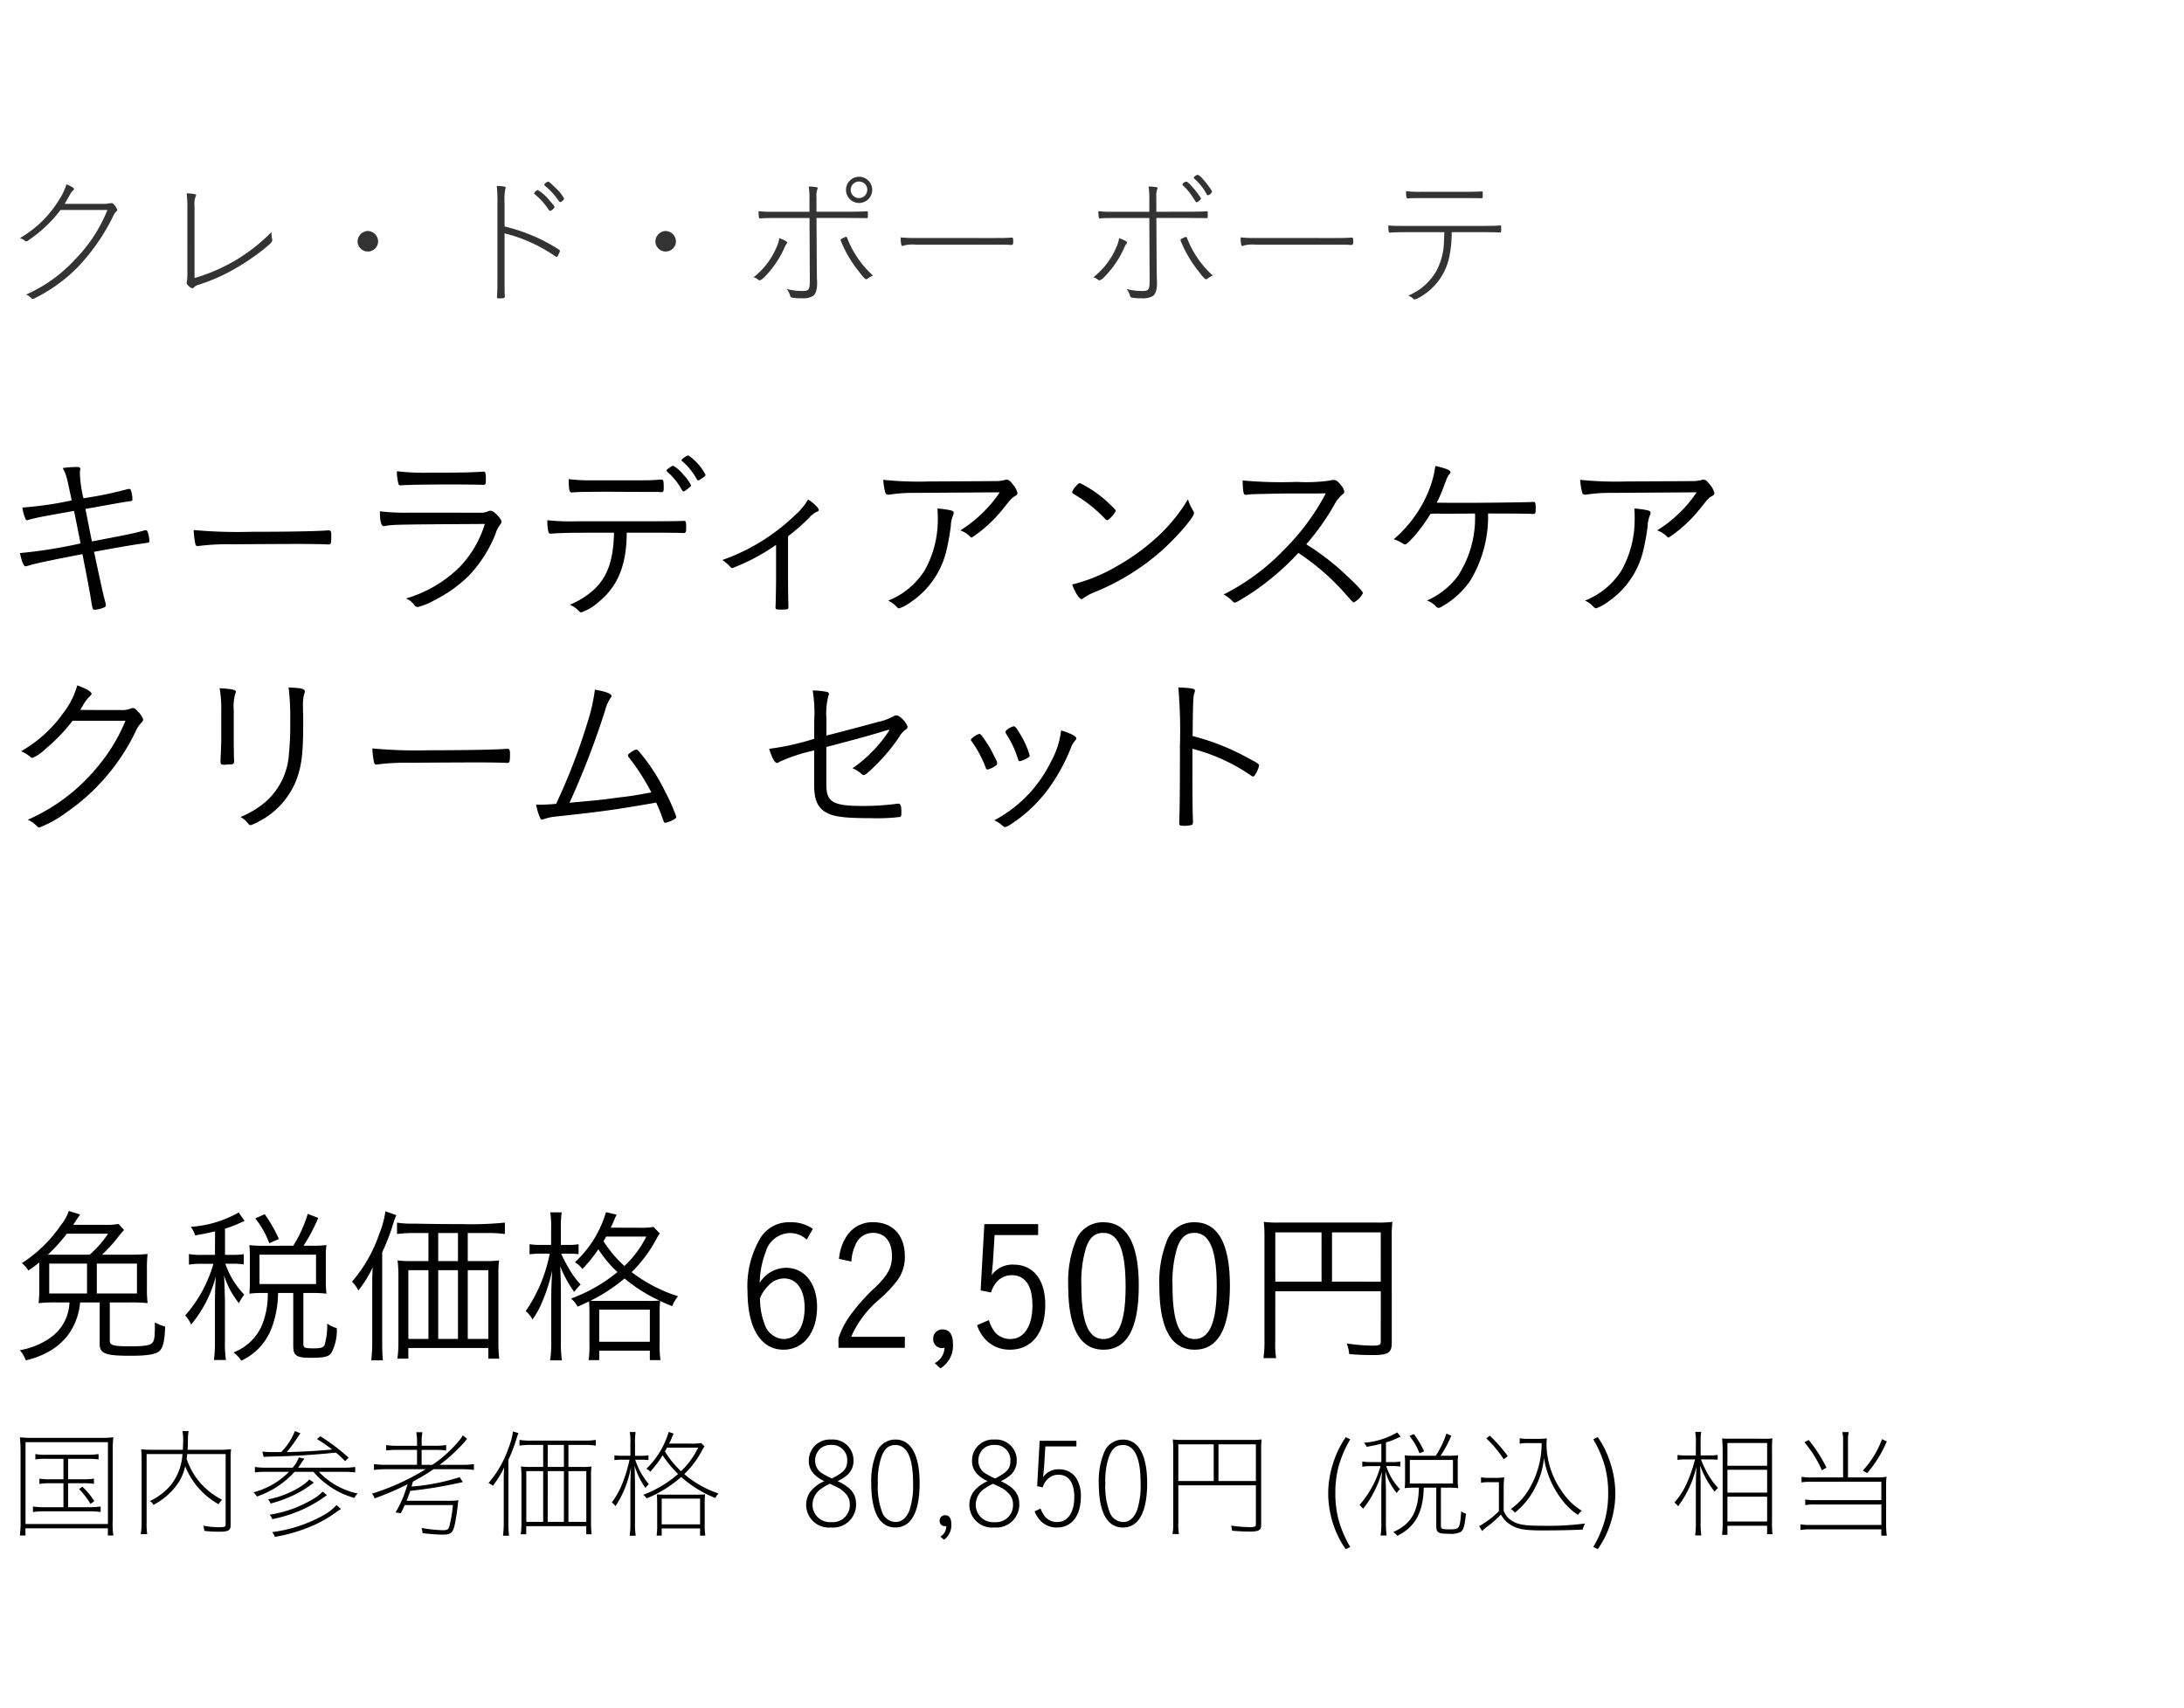 <svg xmlns="http://www.w3.org/2000/svg" width="220" height="172" viewBox="0 0 220 172">
  <g id="te_detail_02" transform="translate(-280 -466)">
    <rect id="長方形_7820" data-name="長方形 7820" width="220" height="172" transform="translate(280 466)" fill="#fff"/>
    <path id="パス_6344" data-name="パス 6344" d="M10.6,6.01c1.782-.324,2.736-.486,2.9-.5.4-.054.414-.072.414-.27a3.146,3.146,0,0,0-.126-.774c-.054-.162-.108-.216-.18-.216a.675.675,0,0,0-.18.018,37.733,37.733,0,0,1-4.446.918,11.82,11.82,0,0,1-.36-2.5,1.362,1.362,0,0,1,.018-.27,1.212,1.212,0,0,0,.018-.18c0-.144-.09-.2-.324-.2a10.462,10.462,0,0,0-1.44.108c.36.684.378.756.9,3.258a34.676,34.676,0,0,1-4.968.72A4.613,4.613,0,0,0,3.1,7.162c.072.2.108.234.2.234a.309.309,0,0,0,.144-.036c.972-.252,1.152-.288,4.59-.9.594,2.952.594,2.952.648,3.276a47.263,47.263,0,0,1-6.1.972c.2.9.378,1.332.558,1.332a2.613,2.613,0,0,0,.5-.126c.774-.216,1.89-.45,5.238-1.1.54,2.736.774,4,.846,4.5.18,1.1.18,1.1.414,1.1a2.852,2.852,0,0,0,.936-.234.248.248,0,0,0,.162-.234,2.583,2.583,0,0,0-.09-.432c-.2-.738-.432-1.818-1.1-4.932,3.06-.558,3.582-.648,5.058-.864a.969.969,0,0,0,.144-.018.475.475,0,0,1,.126-.018c.18-.018.252-.072.252-.2a3.729,3.729,0,0,0-.162-.864c-.054-.162-.108-.216-.234-.216-.036,0-.144.036-.414.108-.684.2-2.142.486-4.986,1.026C9.45,7.63,9.234,6.55,9.18,6.262Zm9.486,2.376a7.323,7.323,0,0,0,.18,1.458.212.212,0,0,0,.216.162.447.447,0,0,0,.144-.018,23.81,23.81,0,0,1,3.456-.162c1.53-.018,6.03-.036,6.3-.036,1.242,0,2.862.018,3.222.054h.09c.216,0,.252-.126.252-.972,0-.324-.072-.45-.234-.45h-.108c-1.008.09-4.176.144-7.794.144A47.94,47.94,0,0,1,20.088,8.386ZM40.554,2.464A4.756,4.756,0,0,0,40.7,3.688c.036.144.09.2.2.2h.09c.558-.054,2.394-.09,5.148-.09.738,0,2.718.018,2.952.036H49.3c.18,0,.216-.09.216-.576,0-.594-.054-.756-.216-.756h-.036c-1.206.09-2.412.108-5.364.108A23.705,23.705,0,0,1,40.554,2.464ZM41.706,6.64A21.056,21.056,0,0,1,38.844,6.5c0,1.044.126,1.494.4,1.494a.351.351,0,0,0,.126-.018c.846-.144,1.1-.144,10.044-.2a10.839,10.839,0,0,1-2.592,4.392,12.861,12.861,0,0,1-5.346,3.114,1.992,1.992,0,0,1,.81.63.5.5,0,0,0,.36.234,6.371,6.371,0,0,0,1.674-.684,13.541,13.541,0,0,0,3.438-2.43,13.091,13.091,0,0,0,2.754-4.32,2.634,2.634,0,0,1,.432-.846c.108-.144.144-.18.144-.288,0-.144-.054-.252-.27-.522-.36-.414-.63-.612-.828-.612a.671.671,0,0,0-.288.072,1.74,1.74,0,0,1-.81.126ZM62.424,8.656c-.054,2.79-.666,4.482-2.052,5.76a8.316,8.316,0,0,1-2.394,1.494,2.627,2.627,0,0,1,.936.666.313.313,0,0,0,.2.108,5.132,5.132,0,0,0,1.782-1.062c1.89-1.548,2.772-3.672,2.808-6.8V8.656h3.2c.972,0,1.872.018,2.178.018a2.442,2.442,0,0,0,.324.018c.252,0,.288-.072.288-.594s-.036-.63-.2-.63h-.09c-.252.018-1.476.036-2.556.036h-8.01A22.358,22.358,0,0,1,55.71,7.4a4.918,4.918,0,0,0,.108,1.188.207.207,0,0,0,.234.162h.108c.5-.054,1.926-.09,2.718-.09Zm5.292-6.264c0,.054.036.09.108.162a6.353,6.353,0,0,1,1.44,1.8c.072.108.108.144.162.144.072,0,.18-.072.45-.288.252-.18.306-.252.306-.342a4.338,4.338,0,0,0-.792-1.08,3.333,3.333,0,0,0-.99-.864c-.09-.018-.18.036-.432.216a.59.59,0,0,1-.144.108C67.752,2.3,67.716,2.338,67.716,2.392Zm-.954,2.16c.306.018.36.018.4.018.252,0,.27-.054.27-.522,0-.594-.036-.738-.234-.738-.036,0-.144,0-.36.018-.342.036-1.1.054-1.872.054h-4.95a15.516,15.516,0,0,1-2.16-.126c.018,1.134.072,1.35.324,1.35,0,0,.036,0,.2-.018.522-.036,1.368-.054,3.384-.054.54,0,3.978.018,4.194.018Zm2.466-3.186c0,.036.018.054.072.09a6.615,6.615,0,0,1,1.458,1.8c.054.108.072.126.144.126.054,0,.108-.018.324-.162.36-.252.414-.288.414-.4A5.4,5.4,0,0,0,69.93.88C69.768.862,69.228,1.24,69.228,1.366ZM78.75,13.228c0,.81-.036,2.592-.054,2.844V16.2c0,.162.072.2.468.2.738,0,.828-.018.828-.252v-.162c-.018-.576-.036-1.656-.036-2.754V9.016A22.032,22.032,0,0,0,82.08,7.162a2.3,2.3,0,0,1,.81-.63.2.2,0,0,0,.162-.18c0-.18-.594-.756-1.08-1.044a6.163,6.163,0,0,1-1.332,1.6,20.108,20.108,0,0,1-7.308,4.5,3.838,3.838,0,0,1,.7.576c.2.216.216.234.324.234A20.277,20.277,0,0,0,78.75,9.88Zm22.536-8.64a13.264,13.264,0,0,1-3.978,3.834,2.683,2.683,0,0,1,.99.63.2.2,0,0,0,.18.09,13.9,13.9,0,0,0,3.186-2.952c.81-1.008.81-1.008,1.188-1.242.162-.09.216-.162.216-.288a2.143,2.143,0,0,0-.45-.846c-.27-.36-.45-.5-.648-.5a.766.766,0,0,0-.2.036,3.311,3.311,0,0,1-.918.108c-2.322.018-6.066.036-6.624.036a34.963,34.963,0,0,1-4.68-.162,6.389,6.389,0,0,0,.18,1.188c.054.234.144.306.306.306a.969.969,0,0,0,.2-.018,16.309,16.309,0,0,1,2.484-.162ZM95,6.226A10.564,10.564,0,0,1,95.04,7.45a10.423,10.423,0,0,1-1.332,5.022A7.7,7.7,0,0,1,90.036,15.5a2.522,2.522,0,0,1,.72.486c.27.27.288.288.4.288a4.2,4.2,0,0,0,1.116-.594,8.682,8.682,0,0,0,3.582-5,23.442,23.442,0,0,0,.5-2.7,2.877,2.877,0,0,1,.18-.954c.108-.288.108-.288.108-.378,0-.144-.09-.2-.432-.27A8.2,8.2,0,0,0,95,6.226Zm17.964.18a11.819,11.819,0,0,0-3.582-2.736c-.126,0-.216.054-.36.234a1.806,1.806,0,0,0-.45.666c0,.09.018.108.414.342a14.158,14.158,0,0,1,2.916,2.358.279.279,0,0,0,.2.126C112.3,7.4,112.968,6.622,112.968,6.406ZM120.24,5.29a16.854,16.854,0,0,1-3.06,3.762A21.5,21.5,0,0,1,113.13,12a16.714,16.714,0,0,1-4.554,1.872c.288.792.72,1.476.936,1.476a.422.422,0,0,0,.234-.126,5.152,5.152,0,0,1,1.044-.558,23.6,23.6,0,0,0,6.8-4.194c1.53-1.368,3.258-3.366,3.258-3.78a.428.428,0,0,0-.09-.252A5.172,5.172,0,0,1,120.24,5.29Zm11.124,5.4c.5.342.81.558.99.7a23.411,23.411,0,0,1,3.384,3.024c1.116,1.26,1.116,1.26,1.224,1.26a2.324,2.324,0,0,0,.9-.918c0-.162-.45-.666-1.314-1.476a25.576,25.576,0,0,0-4.392-3.456,24.236,24.236,0,0,0,2.826-3.978A3.411,3.411,0,0,1,135.81,4.8c.126-.09.18-.162.18-.27a1.354,1.354,0,0,0-.342-.666c-.324-.4-.486-.522-.738-.522a1.21,1.21,0,0,0-.324.054,16.829,16.829,0,0,1-3.384.144,42.863,42.863,0,0,1-5.454-.144c.018,1.08.09,1.44.27,1.44h.054a1.033,1.033,0,0,0,.216-.018c.162-.018.2-.018.4-.036.468-.018,2.754-.072,3.438-.072,3.1,0,3.1,0,4-.018a23.379,23.379,0,0,1-4.266,5.742,22.278,22.278,0,0,1-6.03,4.446,3.272,3.272,0,0,1,.756.54c.252.252.27.27.36.27.126,0,.252-.072.864-.432A26,26,0,0,0,131.364,10.69Zm21.492-3.96c.468,0,1.584.018,1.764.018a3.214,3.214,0,0,0,.378.018c.252,0,.27-.054.27-.576,0-.5-.036-.63-.2-.63h-.126c-.5.036-4.734.09-7.038.09H146.79L145.3,5.632a13.1,13.1,0,0,0,.684-1.566c.414-1.1.414-1.1.594-1.3.072-.09.108-.144.108-.2,0-.2-.468-.4-1.53-.63a9.859,9.859,0,0,1-.5,2.07,12.589,12.589,0,0,1-3.69,5.31,3.331,3.331,0,0,1,.918.432.384.384,0,0,0,.216.09c.144,0,.378-.216.918-.81a17.124,17.124,0,0,0,1.656-2.268,10.163,10.163,0,0,1,1.152-.018c1.944,0,1.944,0,3.33-.018a10.784,10.784,0,0,1-1.692,6.246,7.792,7.792,0,0,1-3.15,2.52,2.408,2.408,0,0,1,.792.468c.234.252.27.27.378.27.09,0,.18-.036.45-.2a8.527,8.527,0,0,0,2.754-2.556,12.45,12.45,0,0,0,1.782-6.75Zm18.63-2.142a13.264,13.264,0,0,1-3.978,3.834,2.683,2.683,0,0,1,.99.63.2.2,0,0,0,.18.09,13.9,13.9,0,0,0,3.186-2.952c.81-1.008.81-1.008,1.188-1.242.162-.09.216-.162.216-.288a2.143,2.143,0,0,0-.45-.846c-.27-.36-.45-.5-.648-.5a.765.765,0,0,0-.2.036,3.311,3.311,0,0,1-.918.108c-2.322.018-6.066.036-6.624.036a34.963,34.963,0,0,1-4.68-.162,6.39,6.39,0,0,0,.18,1.188c.054.234.144.306.306.306a.969.969,0,0,0,.2-.018,16.309,16.309,0,0,1,2.484-.162ZM165.2,6.226a10.564,10.564,0,0,1,.036,1.224,10.423,10.423,0,0,1-1.332,5.022,7.7,7.7,0,0,1-3.672,3.024,2.522,2.522,0,0,1,.72.486c.27.27.288.288.4.288a4.2,4.2,0,0,0,1.116-.594,8.682,8.682,0,0,0,3.582-5,23.439,23.439,0,0,0,.5-2.7,2.877,2.877,0,0,1,.18-.954c.108-.288.108-.288.108-.378,0-.144-.09-.2-.432-.27A8.2,8.2,0,0,0,165.2,6.226ZM13.212,27.6a17.516,17.516,0,0,1-2.79,4.608,18.819,18.819,0,0,1-7.056,5.364,2.836,2.836,0,0,1,.954.666.317.317,0,0,0,.234.108,11.76,11.76,0,0,0,2.682-1.494,20.948,20.948,0,0,0,7.092-8.37,2.729,2.729,0,0,1,.468-.666c.162-.162.2-.234.2-.36a2.048,2.048,0,0,0-.54-.792c-.252-.288-.342-.342-.468-.342a.635.635,0,0,0-.252.054,2.509,2.509,0,0,1-1.062.144c-2.214,0-3.492,0-4.014-.018.054-.072.09-.144.2-.324a4.1,4.1,0,0,1,.774-1.062c.126-.108.162-.162.162-.234,0-.216-.576-.54-1.44-.846A7.99,7.99,0,0,1,7,26.75a13.452,13.452,0,0,1-4.3,3.924,3.394,3.394,0,0,1,.918.558.348.348,0,0,0,.234.108,4.645,4.645,0,0,0,1.3-.9A17.618,17.618,0,0,0,7.884,27.6Zm16.434-3.348a24.623,24.623,0,0,1,.162,3.366,28.82,28.82,0,0,1-.126,3.276A7,7,0,0,1,27.288,35.8,9.7,9.7,0,0,1,24.8,37.3a2.275,2.275,0,0,1,.684.54c.216.27.216.27.342.27a3.391,3.391,0,0,0,.81-.36,7.975,7.975,0,0,0,3.78-4.158c.54-1.422.7-2.718.7-5.634v-.882c-.018-.36-.018-.63-.018-.81a4.452,4.452,0,0,1,.126-1.4.357.357,0,0,0,.054-.2C31.284,24.374,30.978,24.3,29.646,24.248Zm-6.786,5.22c0,.342-.018,1.008-.054,1.638-.018.342-.018.468-.018.558,0,.27.036.342.27.36h.18c.216-.018.432-.036.648-.036.2-.018.27-.108.27-.342a3.1,3.1,0,0,0-.018-.36c0-.18-.018-1.242-.018-1.782V26.57a4.9,4.9,0,0,1,.144-1.674.487.487,0,0,0,.072-.216c0-.2-.414-.288-1.638-.36a12.143,12.143,0,0,1,.162,2.358Zm15.228.918a7.322,7.322,0,0,0,.18,1.458.212.212,0,0,0,.216.162.447.447,0,0,0,.144-.018,23.81,23.81,0,0,1,3.456-.162c1.53-.018,6.03-.036,6.3-.036,1.242,0,2.862.018,3.222.054h.09c.216,0,.252-.126.252-.972,0-.324-.072-.45-.234-.45h-.108c-1.008.09-4.176.144-7.794.144A47.94,47.94,0,0,1,38.088,30.386Zm28.1,4.428c-2,.36-2,.36-3.222.5-1.962.27-2.07.27-5.022.54a83.625,83.625,0,0,0,3.582-9.288,3.953,3.953,0,0,1,.522-1.224c.108-.144.126-.18.126-.252,0-.216-.612-.45-1.674-.63a18.572,18.572,0,0,1-.738,3.276,61.35,61.35,0,0,1-3.168,8.226c-.486.054-1.278.09-1.6.09-.036,0-.036,0-.414-.018A5.7,5.7,0,0,0,54.9,37.19c.108.288.162.36.288.36a.654.654,0,0,0,.2-.054,4.939,4.939,0,0,1,1.224-.252c4.644-.5,5.94-.684,10.062-1.4.306.684.4.9.558,1.35.234.666.252.684.36.684a2.98,2.98,0,0,0,.99-.414.236.236,0,0,0,.108-.216,18.124,18.124,0,0,0-1.062-2.412,19.224,19.224,0,0,0-2.412-3.816c-.4-.468-.45-.522-.558-.522a1.412,1.412,0,0,0-.54.288c-.216.144-.288.216-.288.306a.4.4,0,0,0,.108.216A22.27,22.27,0,0,1,66.186,34.814Zm16.4-5.4a26.3,26.3,0,0,1-4.536,1.008c.288.918.558,1.422.792,1.422.054,0,.108-.018.27-.126a17.8,17.8,0,0,1,3.474-1.134v3.474c0,1.4.288,2.16,1.026,2.664.756.522,1.872.684,4.7.684a18.958,18.958,0,0,0,2.952-.126c.072-.054.108-.144.108-.4,0-.738-.072-.936-.342-.936a.447.447,0,0,0-.144.018,26.777,26.777,0,0,1-3.348.216c-3.06,0-3.726-.378-3.726-2.16v-3.78c.36-.09.36-.09,1.3-.342,2.178-.576,3.006-.81,4.212-1.17l.774-.234.054.072a13.533,13.533,0,0,1-3.708,3.816,2.88,2.88,0,0,1,.918.576.317.317,0,0,0,.234.108c.144,0,.558-.36,1.242-1.044a18.312,18.312,0,0,0,2.358-2.862,2.044,2.044,0,0,1,.594-.666.339.339,0,0,0,.2-.306,1.936,1.936,0,0,0-.45-.7c-.27-.288-.486-.432-.7-.432a.436.436,0,0,0-.234.072,5.749,5.749,0,0,1-1.692.612c-1.008.288-3.546.954-5.094,1.35V27.416a7.072,7.072,0,0,1,.2-2.322.546.546,0,0,0,.054-.2c0-.09-.072-.162-.2-.2a7.122,7.122,0,0,0-1.44-.144,13.846,13.846,0,0,1,.162,2.934Zm19.368-.864a.243.243,0,0,0-.09.18.587.587,0,0,0,.054.18,9.616,9.616,0,0,1,1.116,2.286c.144.45.162.468.252.468a1.572,1.572,0,0,0,.45-.144c.45-.216.558-.288.558-.432a8.767,8.767,0,0,0-.99-2.2c-.342-.576-.468-.738-.612-.738A1.857,1.857,0,0,0,101.952,28.55Zm5.508.018a8.575,8.575,0,0,1-1.044,3.186,13.263,13.263,0,0,1-5.688,5.868,3.507,3.507,0,0,1,.72.45c.252.216.288.234.378.234a1.753,1.753,0,0,0,.576-.288,14.573,14.573,0,0,0,3.6-3.33A18.348,18.348,0,0,0,108.4,30.44a2.68,2.68,0,0,1,.414-.774c.144-.162.18-.216.18-.288C108.99,29.162,108.486,28.892,107.46,28.568ZM101,31.736c-.018-.054-.288-.612-.432-.882a9.263,9.263,0,0,0-.684-1.17c-.4-.594-.54-.756-.648-.756-.216,0-.864.45-.864.594,0,.036.018.072.09.162a11.422,11.422,0,0,1,1.4,2.628c.036.126.108.2.2.2a2.2,2.2,0,0,0,.684-.306c.234-.144.27-.2.27-.324A.507.507,0,0,0,101,31.736Zm19.692-1.314a18.592,18.592,0,0,1,5.508,2.43c.522.36.522.36.594.36s.162-.072.252-.234a3.057,3.057,0,0,0,.36-.864c0-.144-.108-.234-1.134-.774a23.426,23.426,0,0,0-5.562-2.2c.036-3.528.054-3.924.162-4.284.072-.216.072-.216.072-.288,0-.2-.342-.27-1.674-.324a50.144,50.144,0,0,1,.162,5.85c0,4.41-.018,6.444-.072,7.722v.09c0,.234.072.27.468.27a2.68,2.68,0,0,0,.81-.09c.072-.036.108-.126.108-.324v-.09c-.036-.63-.054-1.926-.054-4.968Z" transform="translate(279.426 511)"/>
    <path id="パス_6340" data-name="パス 6340" d="M9.469,5.378a15.008,15.008,0,0,0,1.649-1.819,8.1,8.1,0,0,1,.561-.663l-.544-.612a7.038,7.038,0,0,1-1.513.085H6.562c.119-.187.17-.238.255-.374.1-.17.119-.187.187-.289l.255-.374L6.12.975a4.267,4.267,0,0,1-.765,1.377A13.672,13.672,0,0,1,1.394,6.228a3.33,3.33,0,0,1,.663.748c.527-.374.714-.51,1.088-.816V8.744a11.9,11.9,0,0,1-.068,1.513,16.774,16.774,0,0,1,1.836-.068H6.188a4.511,4.511,0,0,1-2.074,3.655A7.549,7.549,0,0,1,1.19,15a3.356,3.356,0,0,1,.595,1.02,8.44,8.44,0,0,0,2.295-.867,6.3,6.3,0,0,0,1.989-1.717,6.5,6.5,0,0,0,1.19-3.247H9.231v4.182c0,.969.561,1.19,3.077,1.19,1.8,0,2.635-.153,2.992-.527.323-.34.476-1,.527-2.414a4.051,4.051,0,0,1-1.037-.425c0,1.5-.034,1.8-.255,2.057-.221.272-.8.357-2.261.357-1.649,0-2.023-.1-2.023-.561V10.189H12.24a17.024,17.024,0,0,1,1.819.068,11.9,11.9,0,0,1-.068-1.513V6.823a12.074,12.074,0,0,1,.068-1.513,17.486,17.486,0,0,1-1.87.068Zm-5.457,0a16.406,16.406,0,0,0,1.9-2.108h4.165A10.941,10.941,0,0,1,8.228,5.378Zm4.93.9h4.046V9.288H8.942ZM7.956,9.288H4.148V6.279H7.956ZM20.842,5.4H19.6a7.137,7.137,0,0,1-1.377-.085V6.381A7.245,7.245,0,0,1,19.6,6.3h1.088a13.542,13.542,0,0,1-2.839,5.2,3.414,3.414,0,0,1,.595.918,12.545,12.545,0,0,0,2.482-4.828c-.051.748-.085,1.972-.085,2.584v3.91a13.678,13.678,0,0,1-.1,1.9h1.207a12.4,12.4,0,0,1-.1-1.9V9.9c-.051-1.734-.051-1.734-.085-2.431a8.413,8.413,0,0,0,1.5,2.8,4.543,4.543,0,0,1,.527-.867,8.4,8.4,0,0,1-1.9-3.111h.748a6.717,6.717,0,0,1,1.105.068V5.327a6.587,6.587,0,0,1-1.105.068h-.782V2.76a11.569,11.569,0,0,0,1.581-.612c.272-.119.289-.119.391-.17l-.595-.85a11.242,11.242,0,0,1-4.828,1.445,2.79,2.79,0,0,1,.442.867c.952-.17,1.258-.238,2.006-.408Zm4.743-.918a9.958,9.958,0,0,1-1.275-.068c.034.425.051.765.051,1.139V8.115c0,.425-.017.782-.051,1.19a9.353,9.353,0,0,1,1.258-.068h.595a8.167,8.167,0,0,1-.629,3.349,5.085,5.085,0,0,1-2.822,2.635,3.267,3.267,0,0,1,.782.833,5.906,5.906,0,0,0,3.043-3.247,10.281,10.281,0,0,0,.663-3.57h1.53v5.338c0,.969.323,1.19,1.734,1.19,1.394,0,1.853-.1,2.125-.527a4.848,4.848,0,0,0,.527-2.465,2.767,2.767,0,0,1-.969-.459,6.994,6.994,0,0,1-.255,2.142c-.119.272-.374.357-1.071.357-.952,0-1.071-.051-1.071-.459V9.237h.986a10.55,10.55,0,0,1,1.343.068,8.545,8.545,0,0,1-.068-1.173V5.48a6.029,6.029,0,0,1,.068-1.071,10.55,10.55,0,0,1-1.343.068h-.969a17.819,17.819,0,0,0,1.479-2.8l-1.054-.408A13.236,13.236,0,0,1,28.73,4.477Zm-.255.9h5.695V8.336H25.33ZM27.285,3.8a14.716,14.716,0,0,0-1.428-2.5l-.952.425a9.039,9.039,0,0,1,1.411,2.5ZM46.308,6.024V3.2h2.023a11.918,11.918,0,0,1,1.717.1V2.148a33.97,33.97,0,0,1-4.216.153c-1.717,0-3.349-.017-4.947-.051a9.357,9.357,0,0,1-1.7-.1V3.3a11.993,11.993,0,0,1,1.7-.1h1.462V6.024H40.7a11.193,11.193,0,0,1-1.462-.068,12.414,12.414,0,0,1,.085,1.479v6.7a12.957,12.957,0,0,1-.1,1.717h1.1V14.779h8.058V15.85h1.1a14.616,14.616,0,0,1-.085-1.785V7.384a10.151,10.151,0,0,1,.068-1.428,10.271,10.271,0,0,1-1.445.068Zm-.986,0H43.333V3.2h1.989Zm-2.975.918v6.919H40.324V6.942Zm.986,0h1.989v6.919H43.333Zm2.975,0h2.074v6.919H46.308Zm-9.622,7.123a15.794,15.794,0,0,1-.1,1.955h1.173c-.051-.51-.068-1.105-.068-1.921V5.14a22.486,22.486,0,0,0,1.1-2.856,8.96,8.96,0,0,1,.323-.884l-1.1-.391a9.418,9.418,0,0,1-.629,2.3A14.478,14.478,0,0,1,34.646,8.1a3.286,3.286,0,0,1,.646.884,12.665,12.665,0,0,0,1.445-2.329c-.051.765-.051,1.122-.051,1.955ZM60.707,2.658a5.865,5.865,0,0,0,.323-.714c.153-.357.221-.476.272-.595l-1.071-.255A11.1,11.1,0,0,1,57.1,6.143a2.2,2.2,0,0,1,.748.68,13.5,13.5,0,0,0,1.615-1.989,12.479,12.479,0,0,0,1.921,2.295A16.077,16.077,0,0,1,56.712,9.8a2.981,2.981,0,0,1,.663.816c.578-.255.714-.323,1.156-.527.017.323.034.612.034,1.326v2.941A9.646,9.646,0,0,1,58.48,16h1.071v-.952h5.1V16h1.071a9.63,9.63,0,0,1-.085-1.666V11.4a11.708,11.708,0,0,1,.051-1.36c.289.136.476.221,1.207.527a4.007,4.007,0,0,1,.595-1,15.406,15.406,0,0,1-4.675-2.431,13.693,13.693,0,0,0,2.448-3.247,4.948,4.948,0,0,1,.391-.646l-.629-.663a7.866,7.866,0,0,1-1.547.085Zm3.587.9a10.21,10.21,0,0,1-2.21,2.958,12.4,12.4,0,0,1-2.108-2.5,4.6,4.6,0,0,0,.272-.459Zm-4.471,6.477c-.68,0-.782,0-1.156-.017A16.667,16.667,0,0,0,62.1,7.775,16.02,16.02,0,0,0,65.62,10a11.563,11.563,0,0,1-1.258.034Zm-.272.884h5.1v3.23h-5.1ZM54.706,4.392h-1a6.839,6.839,0,0,1-1.173-.068v1.02A7.363,7.363,0,0,1,53.7,5.276h.867a15.448,15.448,0,0,1-2.414,5.78,2.932,2.932,0,0,1,.68.85,9.084,9.084,0,0,0,1.02-1.887,16.238,16.238,0,0,0,.952-3.043c-.051,1.173-.085,1.989-.085,2.55v4.607A10.911,10.911,0,0,1,54.6,16.02h1.19a12.757,12.757,0,0,1-.1-1.887V9.186c0-.748-.017-1.649-.068-2.635a12.257,12.257,0,0,0,1.411,2.584,5,5,0,0,1,.646-.748,8.65,8.65,0,0,1-1.258-1.751,11.353,11.353,0,0,1-.7-1.36h.714a9.619,9.619,0,0,1,1.037.051v-1a5.977,5.977,0,0,1-1.037.068h-.748v-1.6a10.629,10.629,0,0,1,.085-1.683H54.621a9.374,9.374,0,0,1,.085,1.683ZM81.073,2.777a3.781,3.781,0,0,0-2.261-.663A3.361,3.361,0,0,0,75.8,3.678a9.534,9.534,0,0,0-1.309,5.406c0,3.689,1.343,5.865,3.621,5.865,2.023,0,3.383-1.734,3.383-4.3C81.5,8.285,80.24,6.7,78.353,6.7a3.16,3.16,0,0,0-2.635,1.513,9.264,9.264,0,0,1,.6-3.111,2.607,2.607,0,0,1,2.38-1.9,2.4,2.4,0,0,1,1.751.663Zm-5.321,7a3.394,3.394,0,0,1,.306-.629,4.142,4.142,0,0,1,.51-.629,2.171,2.171,0,0,1,1.6-.748c1.275,0,2.074,1.139,2.074,2.941,0,1.938-.816,3.162-2.125,3.162a2.119,2.119,0,0,1-1.921-1.547A6.9,6.9,0,0,1,75.752,9.781Zm14.586,3.876H84.932a10.332,10.332,0,0,1,2.737-3.689,12.9,12.9,0,0,0,1.8-1.853,3.914,3.914,0,0,0,.867-2.567c0-2.125-1.224-3.434-3.179-3.434a3.061,3.061,0,0,0-2.686,1.411A4.923,4.923,0,0,0,83.708,5.8l1.241.272a4.723,4.723,0,0,1,.442-1.751,1.877,1.877,0,0,1,1.751-1.139c1.19,0,1.9.884,1.9,2.346,0,1.122-.408,1.887-1.6,3.06a19.06,19.06,0,0,0-2.431,2.669,8.347,8.347,0,0,0-1.36,2.55v.952h6.681Zm3.587,3.179a2.7,2.7,0,0,0,1.258-2.482c0-.935-.374-1.445-1.054-1.445a.916.916,0,0,0-.935.952.887.887,0,0,0,.867.935c.034,0,.153-.017.272-.034a1.808,1.808,0,0,1-.986,1.547ZM103.768,2.3H98.345l-.374,6.681,1.054.2a2.726,2.726,0,0,1,.663-1.156,1.963,1.963,0,0,1,1.428-.578c1.343,0,2.074,1.071,2.074,3.026,0,2.125-.85,3.4-2.227,3.4a2.053,2.053,0,0,1-1.547-.68,3.64,3.64,0,0,1-.612-1.224l-1.19.51a3.822,3.822,0,0,0,.9,1.5,3.334,3.334,0,0,0,2.414.969c2.21,0,3.553-1.717,3.553-4.522,0-2.533-1.207-4.046-3.2-4.046a2.594,2.594,0,0,0-2.193,1.054c.034-.374.1-1.054.119-1.258l.17-2.771h4.386ZM113.9,8.489c0-4.216-1.207-6.375-3.553-6.375a2.9,2.9,0,0,0-2.822,1.938,11.085,11.085,0,0,0-.731,4.437c0,4.3,1.19,6.46,3.553,6.46C112.727,14.949,113.9,12.79,113.9,8.489Zm-1.326.1c0,3.587-.714,5.287-2.227,5.287-1.53,0-2.227-1.7-2.227-5.406a11.546,11.546,0,0,1,.51-3.91c.374-.969.884-1.377,1.7-1.377C111.86,3.185,112.574,4.9,112.574,8.591Zm10.506-.1c0-4.216-1.207-6.375-3.553-6.375a2.9,2.9,0,0,0-2.822,1.938,11.085,11.085,0,0,0-.731,4.437c0,4.3,1.19,6.46,3.553,6.46C121.907,14.949,123.08,12.79,123.08,8.489Zm-1.326.1c0,3.587-.714,5.287-2.227,5.287-1.53,0-2.227-1.7-2.227-5.406a11.546,11.546,0,0,1,.51-3.91c.374-.969.884-1.377,1.7-1.377C121.04,3.185,121.754,4.9,121.754,8.591Zm5.9.476h10.625V14.15c0,.323-.153.391-.884.391a19.237,19.237,0,0,1-2.55-.221,3.792,3.792,0,0,1,.255,1.071c.765.068,1.632.1,2.312.1,1.615,0,1.972-.221,1.972-1.224V3.576a12.121,12.121,0,0,1,.068-1.5,11.528,11.528,0,0,1-1.53.068h-9.928a11.607,11.607,0,0,1-1.5-.068,11.757,11.757,0,0,1,.068,1.445V14.014a11.078,11.078,0,0,1-.1,1.785h1.275a9.338,9.338,0,0,1-.085-1.734Zm4.658-.969h-4.658V3.134h4.658Zm1.054,0V3.134h4.913V8.1Z" transform="translate(280.81 587)"/>
    <path id="パス_6349" data-name="パス 6349" d="M11.265,4.15a15.171,15.171,0,0,1-3.27,4.995,14.837,14.837,0,0,1-4.92,3.525,1.552,1.552,0,0,1,.45.285c.1.12.15.15.21.15A.545.545,0,0,0,3.9,13.06a16.119,16.119,0,0,0,4.275-3.045,20.513,20.513,0,0,0,3.645-5.19,1.722,1.722,0,0,1,.315-.51c.1-.075.12-.105.12-.165a1.408,1.408,0,0,0-.45-.66l-.09-.03h-.09l-.075.015-.21.015-.21.045H6.96c.18-.315.285-.48.615-1.08a1.425,1.425,0,0,1,.24-.285c.075-.06.09-.09.09-.12,0-.12-.345-.33-.765-.48a6.2,6.2,0,0,1-.72,1.515,11.141,11.141,0,0,1-3.975,3.9,1.175,1.175,0,0,1,.435.21c.135.105.165.12.225.12s.06,0,.6-.39A13.487,13.487,0,0,0,6.54,4.15Zm8.775-.375a2.233,2.233,0,0,1,.09-.93.424.424,0,0,0,.075-.18c0-.045-.045-.09-.135-.1a3.66,3.66,0,0,0-.825-.09,10.381,10.381,0,0,1,.075,1.365v6.45a8.989,8.989,0,0,1-.03.975,1.353,1.353,0,0,0-.045.225c0,.18.39.54.585.54a.159.159,0,0,0,.135-.075,1.037,1.037,0,0,1,.48-.27,18.254,18.254,0,0,0,3.075-1.29,22.917,22.917,0,0,0,3.51-2.31c.69-.555.84-.72.84-.9a.463.463,0,0,0-.015-.135,2.136,2.136,0,0,1-.06-.51V6.37A17.836,17.836,0,0,1,24.27,9.16a17.964,17.964,0,0,1-4.23,1.845ZM37.5,6.265A1.078,1.078,0,0,0,36.465,7.3a1.035,1.035,0,0,0,2.07,0A1.078,1.078,0,0,0,37.5,6.265Zm13.77-2.76a7.182,7.182,0,0,1,.06-1.41.948.948,0,0,0,.06-.2c0-.1-.3-.15-.9-.165a16.038,16.038,0,0,1,.06,1.86v7.35c0,1.005,0,1.275-.045,2.01.03.075.075.105.18.105.525,0,.6-.03.615-.18-.03-.585-.03-.885-.03-1.995V6.505A15.533,15.533,0,0,1,56.4,8.83a.239.239,0,0,0,.12.045c.045,0,.09-.03.15-.18a1.657,1.657,0,0,0,.18-.42c0-.045-.03-.09-.1-.135A17.537,17.537,0,0,0,51.27,5.815Zm4.005-1.9c0,.045.015.075.075.12a6.624,6.624,0,0,1,1.14,1.185c.315.435.315.435.39.435.135,0,.39-.225.39-.345a4.347,4.347,0,0,0-.915-1.125c-.51-.495-.6-.57-.7-.57C55.53,1.3,55.275,1.51,55.275,1.6Zm-.66.54a.531.531,0,0,0-.36.33c0,.045.015.06.06.09a6.956,6.956,0,0,1,1.41,1.575c.045.06.075.09.135.09.135,0,.435-.255.435-.375,0-.09-.06-.165-.48-.645A4.3,4.3,0,0,0,54.615,2.14ZM67.5,6.265A1.078,1.078,0,0,0,66.465,7.3a1.035,1.035,0,0,0,2.07,0A1.078,1.078,0,0,0,67.5,6.265Zm20.805-4.14a1.32,1.32,0,1,0-2.64,0,1.32,1.32,0,0,0,2.64,0Zm-.5,0a.833.833,0,1,1-.825-.84A.832.832,0,0,1,87.81,2.125Zm-5.115,2.2V2.905a2.293,2.293,0,0,1,.09-.855.162.162,0,0,0,.03-.1c0-.06-.03-.075-.135-.1a5.868,5.868,0,0,0-.765-.06,7.2,7.2,0,0,1,.075,1.2V4.33H78.3a10.866,10.866,0,0,1-1.44-.06c0,.57.03.735.15.735a.482.482,0,0,0,.12-.015c.135-.015.72-.03,1.2-.03h3.66l.03,6.27c0,.945-.09,1.08-.72,1.08a6.1,6.1,0,0,1-1.605-.2,2.053,2.053,0,0,1,.345.675c.03.105.06.15.135.18a4.274,4.274,0,0,0,.975.075,2.109,2.109,0,0,0,1.17-.21c.3-.21.435-.63.435-1.32,0-.075,0-.21-.015-.405-.015-.78-.015-.78-.045-6.15h3.33l1.74.015c.105,0,.105,0,.105-.42,0-.255,0-.27-.075-.27-.525.03-.93.045-1.77.045Zm5.685,6.42a9.814,9.814,0,0,1-2.61-3.825.113.113,0,0,0-.1-.06.688.688,0,0,0-.24.09c-.255.12-.3.15-.3.21V7.21a12,12,0,0,0,1.755,3.03c.42.57.705.885.81.885a.242.242,0,0,0,.135-.045A2.732,2.732,0,0,1,88.38,10.75ZM78.945,6.985a3.029,3.029,0,0,1-.285.93,7.519,7.519,0,0,1-2.31,3.015,1.187,1.187,0,0,1,.39.18c.135.12.15.12.225.12.15,0,.375-.18.855-.72A9.782,9.782,0,0,0,79.485,7.9a1.524,1.524,0,0,1,.165-.3c.06-.075.09-.12.09-.165C79.74,7.33,79.515,7.2,78.945,6.985ZM92.76,6.97a12.405,12.405,0,0,1-1.59-.06c0,.54.06.87.165.87a.345.345,0,0,0,.135-.045,3.565,3.565,0,0,1,1.23-.09h7.275c1.41,0,1.92,0,2.115.015a1.385,1.385,0,0,0,.225.015c.15,0,.195-.075.195-.345,0-.315-.03-.4-.135-.4h-.045c-.525.045-.885.045-2.325.045Zm28.02-5.955a5.825,5.825,0,0,1,1.2,1.515c.045.09.105.135.15.135a.552.552,0,0,0,.4-.36.285.285,0,0,0-.045-.135c-.555-.84-1.2-1.56-1.4-1.56-.12,0-.39.195-.39.285C120.705.94,120.72.97,120.78,1.015Zm.6,1.89a8.86,8.86,0,0,0-.87-1.125c-.36-.39-.465-.48-.585-.48s-.375.18-.375.3c0,.015.015.045.06.075a6.4,6.4,0,0,1,1.035,1.26c.27.435.27.435.345.435.12,0,.42-.255.42-.36A.162.162,0,0,0,121.38,2.905ZM116.925,4.33V2.905a2.293,2.293,0,0,1,.09-.855.162.162,0,0,0,.03-.1c0-.06-.03-.075-.135-.1a5.868,5.868,0,0,0-.765-.06,7.2,7.2,0,0,1,.075,1.2V4.33h-3.69a10.866,10.866,0,0,1-1.44-.06c0,.57.03.735.15.735a.482.482,0,0,0,.12-.015c.135-.015.72-.03,1.2-.03h3.66l.03,6.27c0,.945-.09,1.08-.72,1.08a6.1,6.1,0,0,1-1.6-.2,2.053,2.053,0,0,1,.345.675c.03.105.06.15.135.18a4.274,4.274,0,0,0,.975.075,2.109,2.109,0,0,0,1.17-.21c.3-.21.435-.63.435-1.32,0-.075,0-.21-.015-.405-.015-.78-.015-.78-.045-6.15h3.33l1.74.015c.105,0,.105,0,.105-.42,0-.255,0-.27-.075-.27-.525.03-.93.045-1.77.045Zm5.685,6.42A9.814,9.814,0,0,1,120,6.925a.113.113,0,0,0-.1-.06.688.688,0,0,0-.24.09c-.255.12-.3.15-.3.21V7.21a12,12,0,0,0,1.755,3.03c.42.57.705.885.81.885a.242.242,0,0,0,.135-.045A2.732,2.732,0,0,1,122.61,10.75Zm-9.435-3.765a3.029,3.029,0,0,1-.285.93,7.519,7.519,0,0,1-2.31,3.015,1.187,1.187,0,0,1,.39.18c.135.12.15.12.225.12.15,0,.375-.18.855-.72a9.782,9.782,0,0,0,1.665-2.61,1.524,1.524,0,0,1,.165-.3c.06-.075.09-.12.09-.165C113.97,7.33,113.745,7.2,113.175,6.985Zm13.83-.015a12.405,12.405,0,0,1-1.59-.06c0,.54.06.87.165.87a.345.345,0,0,0,.135-.045,3.565,3.565,0,0,1,1.23-.09h7.275c1.41,0,1.92,0,2.115.015a1.385,1.385,0,0,0,.225.015c.15,0,.2-.075.2-.345,0-.315-.03-.4-.135-.4h-.045c-.525.045-.885.045-2.325.045Zm22.875-.585c.45,0,1.02.015,1.275.015a3.051,3.051,0,0,0,.33.015c.18,0,.18,0,.18-.375,0-.3-.015-.33-.09-.33a1.46,1.46,0,0,0-.24.015c-.24.015-.78.03-1.5.03h-7.35c-1.425,0-1.725,0-2.19-.045,0,.54.03.72.15.72a1.657,1.657,0,0,0,.24-.015c.21-.015.87-.03,1.785-.03h3.465c-.015.645-.03.84-.045,1.17a6.532,6.532,0,0,1-.795,2.805,5.8,5.8,0,0,1-2.79,2.415,1.478,1.478,0,0,1,.495.315.183.183,0,0,0,.15.075,2.381,2.381,0,0,0,.585-.27,6.05,6.05,0,0,0,2.94-4.23,11.663,11.663,0,0,0,.2-2.28ZM147.945,2.95l1.74.015c.12,0,.12,0,.12-.45,0-.2-.015-.24-.075-.24h-.03c-.18.03-.93.045-1.755.045H143.7a13.293,13.293,0,0,1-1.62-.06c0,.54.045.735.15.735a.263.263,0,0,0,.075-.015c.15-.015.735-.03,1.245-.03Z" transform="translate(279.555 483)" fill="#333"/>
    <path id="パス_6337" data-name="パス 6337" d="M5.664,3.944V6H4.308a6.138,6.138,0,0,1-1.068-.06v.528A6.484,6.484,0,0,1,4.308,6.4H5.664V8.816H3.744a7.866,7.866,0,0,1-1.152-.072V9.3a8.22,8.22,0,0,1,1.152-.072h4.5A8.4,8.4,0,0,1,9.408,9.3V8.744a8.042,8.042,0,0,1-1.164.072H6.132V6.4H7.656a6.644,6.644,0,0,1,1.08.06V5.936A6.38,6.38,0,0,1,7.656,6H6.132V3.944H8.064A7.477,7.477,0,0,1,9.2,4v-.54a7.008,7.008,0,0,1-1.152.072H3.924a5.359,5.359,0,0,1-1.092-.072V4a6.9,6.9,0,0,1,1.092-.06ZM7.236,6.992A7.459,7.459,0,0,1,8.388,8.48L8.772,8.2a7.889,7.889,0,0,0-1.2-1.452Zm-5.892,3.06a10.669,10.669,0,0,1-.072,1.608h.564v-.72h8.3v.72h.552a8.943,8.943,0,0,1-.06-1.608V3.2a11.923,11.923,0,0,1,.06-1.428,10.747,10.747,0,0,1-1.368.06H2.616a10.453,10.453,0,0,1-1.344-.06A12.145,12.145,0,0,1,1.344,3.2Zm8.8-7.788v8.244h-8.3V2.264ZM22,3.464v7.1c0,.216-.108.264-.648.264a8.081,8.081,0,0,1-1.6-.156,1.9,1.9,0,0,1,.1.528,12.692,12.692,0,0,0,1.464.084c.972,0,1.188-.12,1.188-.672V3.932a7.059,7.059,0,0,1,.048-.96c-.408.036-.744.06-1.092.06H18.168c.024-.312.024-.5.036-1.068a4.041,4.041,0,0,1,.072-.816h-.624a4.687,4.687,0,0,1,.072.816c0,.432-.012.6-.036,1.068H14.532a8.068,8.068,0,0,1-1.044-.06,8.054,8.054,0,0,1,.048.984v6.36a6.827,6.827,0,0,1-.084,1.212H14.1a7.555,7.555,0,0,1-.06-1.224V3.464h3.612A5.564,5.564,0,0,1,16.5,6.56a6.135,6.135,0,0,1-2.124,1.632,1.22,1.22,0,0,1,.36.384,6.782,6.782,0,0,0,2.508-2.232,4.949,4.949,0,0,0,.684-1.656,7.654,7.654,0,0,0,3.36,3.828,1.709,1.709,0,0,1,.36-.444A7.505,7.505,0,0,1,19.26,6.14a7.1,7.1,0,0,1-1.188-2.2c.036-.216.036-.288.06-.48Zm6.972-2.316A6.306,6.306,0,0,1,27.6,3.26h-.78A8.888,8.888,0,0,1,25.7,3.212l.132.54c.216-.024.36-.024.6-.036,2.016-.024,4.284-.156,6.684-.4a12.086,12.086,0,0,1,.924.864l.348-.36a20.056,20.056,0,0,0-2.844-2.148l-.348.276A15.094,15.094,0,0,1,32.724,3c-1.452.144-3.048.228-4.56.264a16.756,16.756,0,0,0,1.1-1.5l.264-.4ZM29.3,4.832c.12-.168.18-.24.252-.36a6.562,6.562,0,0,1,.384-.54L29.376,3.8a3.182,3.182,0,0,1-.624,1.032H26.16a7.046,7.046,0,0,1-1.212-.072v.552a7.945,7.945,0,0,1,1.212-.06h2.22A7.776,7.776,0,0,1,24.8,7.316a1.547,1.547,0,0,1,.348.42,9.029,9.029,0,0,0,3.8-2.484h1.9A8.349,8.349,0,0,0,34.968,7.88a1.5,1.5,0,0,1,.336-.444,7.535,7.535,0,0,1-3.912-2.184h2.46a9.826,9.826,0,0,1,1.2.06V4.76a6.979,6.979,0,0,1-1.2.072ZM30.432,6.02a3.621,3.621,0,0,1-.72.612,9.328,9.328,0,0,1-3.444,1.392,1.251,1.251,0,0,1,.264.42,12.666,12.666,0,0,0,1.656-.552,10.86,10.86,0,0,0,2.22-1.2c.384-.288.408-.3.48-.348ZM33.168,8.6a5.168,5.168,0,0,1-1.332,1.032,14.275,14.275,0,0,1-5.16,1.692,1.041,1.041,0,0,1,.276.48,16.2,16.2,0,0,0,3.348-.936A12.545,12.545,0,0,0,33.024,9.4a5.877,5.877,0,0,1,.6-.408Zm-1.4-1.356a3.957,3.957,0,0,1-.948.744,12.083,12.083,0,0,1-4.4,1.584,1.039,1.039,0,0,1,.276.444,13.612,13.612,0,0,0,4.92-2c.456-.324.516-.36.588-.42ZM42.156,4.988a23.726,23.726,0,0,1-5.412,2.46,1.594,1.594,0,0,1,.264.48A31.2,31.2,0,0,0,40.32,6.512a11.847,11.847,0,0,1-1.2,2.832l.54.072c.192-.4.264-.54.384-.816h4.848a13.893,13.893,0,0,1-.336,2.076c-.108.4-.216.456-.732.456a14.388,14.388,0,0,1-2.088-.228,2.3,2.3,0,0,1,.1.528c.912.1,1.6.144,2.016.144.84,0,1.044-.168,1.236-1.044.1-.468.264-1.5.3-1.956a2.52,2.52,0,0,1,.072-.456,10.306,10.306,0,0,1-1.344.048H40.224c.12-.276.24-.6.372-1a43.437,43.437,0,0,0,5.3-.888l-.324-.492a20.9,20.9,0,0,1-4.848.948c.06-.2.06-.216.144-.5a22.122,22.122,0,0,0,2.076-1.248h2.868a8.831,8.831,0,0,1,1.2.072V4.472a6.883,6.883,0,0,1-1.2.072H43.56a16.821,16.821,0,0,0,2.532-2.328,3.047,3.047,0,0,1,.24-.288l-.444-.348a3.318,3.318,0,0,1-.4.564,12.394,12.394,0,0,1-2.664,2.4h-1.08v-1.5h1.224a8,8,0,0,1,1.248.06V2.552a7.35,7.35,0,0,1-1.248.072H41.748V2.4a5.534,5.534,0,0,1,.072-1.14h-.612A6.038,6.038,0,0,1,41.28,2.4v.228H39.408a7.089,7.089,0,0,1-1.236-.072V3.1a8.6,8.6,0,0,1,1.236-.06H41.28v1.5h-3.1a7.281,7.281,0,0,1-1.236-.072V5.06a9.145,9.145,0,0,1,1.236-.072ZM53.988,2.54V4.76H52.752a7.731,7.731,0,0,1-1.008-.048A8.131,8.131,0,0,1,51.8,5.72v4.62a8.585,8.585,0,0,1-.072,1.2h.552v-.816h6.048v.816h.54a9.409,9.409,0,0,1-.06-1.176V5.672a6.113,6.113,0,0,1,.048-.96,6.355,6.355,0,0,1-1,.048H56.532V2.54h1.644a7.13,7.13,0,0,1,1.116.072V2.036a6.921,6.921,0,0,1-1.116.072H52.7a6.86,6.86,0,0,1-1.1-.072v.576a7.179,7.179,0,0,1,1.1-.072Zm.456,0h1.632V4.76H54.444Zm-.456,2.64v5.112h-1.7V5.18Zm.456,0h1.632v5.112H54.444Zm2.088,0h1.8v5.112h-1.8Zm-6.516,5.112a11.089,11.089,0,0,1-.072,1.392h.6a11.126,11.126,0,0,1-.06-1.356V4.052a17.729,17.729,0,0,0,.8-2.076,4.15,4.15,0,0,1,.216-.624l-.552-.168a6.941,6.941,0,0,1-.444,1.644A10.776,10.776,0,0,1,48.48,6.38a2,2,0,0,1,.444.276,10.116,10.116,0,0,0,1.14-1.86,13.386,13.386,0,0,0-.048,1.44ZM66.672,2.408a6.163,6.163,0,0,0,.288-.624,3.446,3.446,0,0,1,.168-.384l-.5-.168a8.458,8.458,0,0,1-2.256,3.72.919.919,0,0,1,.4.288,10.667,10.667,0,0,0,1.248-1.656,10.77,10.77,0,0,0,1.56,1.884,11.541,11.541,0,0,1-3.516,2.1,1.629,1.629,0,0,1,.348.36,12.415,12.415,0,0,0,3.48-2.16A11.458,11.458,0,0,0,71.34,7.892a1.342,1.342,0,0,1,.312-.456A10.419,10.419,0,0,1,68.2,5.48a9.055,9.055,0,0,0,1.776-2.364,3.817,3.817,0,0,1,.264-.432L69.9,2.348a5.614,5.614,0,0,1-1.116.06Zm2.928.408a8.3,8.3,0,0,1-1.728,2.376A9.71,9.71,0,0,1,66.252,3.2c.1-.168.12-.216.216-.384ZM62.688,4.028a14.882,14.882,0,0,1-.744,2.448A8.214,8.214,0,0,1,60.9,8.336a1.822,1.822,0,0,1,.372.372,10.308,10.308,0,0,0,1.56-3.96c-.036.756-.06,1.4-.06,1.968v3.672a8.563,8.563,0,0,1-.072,1.3h.612a7.058,7.058,0,0,1-.072-1.3V6.632c0-.444-.012-.96-.048-2a7.532,7.532,0,0,0,1.1,2.244,2.744,2.744,0,0,1,.336-.384,7.374,7.374,0,0,1-1.368-2.46h.564c.276,0,.516.012.768.036v-.48a4.5,4.5,0,0,1-.768.048H63.24V2.42a7.061,7.061,0,0,1,.06-1.176h-.588a6.284,6.284,0,0,1,.06,1.188v1.2H61.98a4.849,4.849,0,0,1-.816-.048v.492a5.034,5.034,0,0,1,.816-.048Zm2.784,6.456a7.05,7.05,0,0,1-.06,1.188h.516v-.72h3.864v.72h.528a6.7,6.7,0,0,1-.06-1.188V8.624a8.33,8.33,0,0,1,.036-1.1c-.288.024-.444.024-.96.024H66.372c-.5,0-.648,0-.936-.024.024.276.036.516.036,1.1Zm4.32-2.532v2.592H65.928V7.952ZM83.64,6.188a3.974,3.974,0,0,0,1-.636A1.9,1.9,0,0,0,85.248,4.1,2.086,2.086,0,0,0,82.992,2a2.11,2.11,0,0,0-2.244,2.136,1.858,1.858,0,0,0,.48,1.3,3.468,3.468,0,0,0,1.092.756A3.5,3.5,0,0,0,80.88,7.28a2.317,2.317,0,0,0-.4,1.356,2.287,2.287,0,0,0,2.508,2.22,2.31,2.31,0,0,0,2.52-2.328C85.512,7.472,84.984,6.812,83.64,6.188Zm-.564-.264a7.494,7.494,0,0,1-.9-.468,1.478,1.478,0,0,1-.792-1.344,1.592,1.592,0,0,1,.624-1.284,1.659,1.659,0,0,1,1.02-.288,1.518,1.518,0,0,1,1.584,1.608C84.612,4.928,84.288,5.288,83.076,5.924Zm-.216.528c.012,0,.432.192.684.324a2.624,2.624,0,0,1,.876.636,1.52,1.52,0,0,1,.456,1.14,1.711,1.711,0,0,1-1.848,1.764A1.751,1.751,0,0,1,81.12,8.54a1.963,1.963,0,0,1,.924-1.62A6.355,6.355,0,0,1,82.86,6.452Zm9.048-.06c0-2.82-.864-4.392-2.424-4.392a2.026,2.026,0,0,0-1.932,1.344,7.523,7.523,0,0,0-.516,3.06c0,2.916.84,4.452,2.436,4.452S91.908,9.284,91.908,6.392Zm-.66,0a7.871,7.871,0,0,1-.36,2.724c-.3.78-.78,1.188-1.416,1.188a1.486,1.486,0,0,1-1.356-1.032A7.344,7.344,0,0,1,87.7,6.38a7.318,7.318,0,0,1,.384-2.7c.312-.792.72-1.128,1.38-1.128C90.648,2.552,91.248,3.836,91.248,6.392Zm3.12,5.7A1.8,1.8,0,0,0,95.1,10.52c0-.588-.216-.9-.624-.9a.539.539,0,0,0-.552.564.516.516,0,0,0,.5.54,1.141,1.141,0,0,0,.168-.012A1.207,1.207,0,0,1,94,11.78Zm5.712-5.9a3.974,3.974,0,0,0,1-.636,1.9,1.9,0,0,0,.612-1.452A2.086,2.086,0,0,0,99.432,2a2.11,2.11,0,0,0-2.244,2.136,1.858,1.858,0,0,0,.48,1.3,3.468,3.468,0,0,0,1.092.756A3.5,3.5,0,0,0,97.32,7.28a2.317,2.317,0,0,0-.4,1.356,2.287,2.287,0,0,0,2.508,2.22,2.31,2.31,0,0,0,2.52-2.328C101.952,7.472,101.424,6.812,100.08,6.188Zm-.564-.264a7.494,7.494,0,0,1-.9-.468,1.478,1.478,0,0,1-.792-1.344,1.592,1.592,0,0,1,.624-1.284,1.659,1.659,0,0,1,1.02-.288,1.518,1.518,0,0,1,1.584,1.608C101.052,4.928,100.728,5.288,99.516,5.924Zm-.216.528c.012,0,.432.192.684.324a2.624,2.624,0,0,1,.876.636,1.52,1.52,0,0,1,.456,1.14,1.711,1.711,0,0,1-1.848,1.764A1.751,1.751,0,0,1,97.56,8.54a1.963,1.963,0,0,1,.924-1.62A6.355,6.355,0,0,1,99.3,6.452Zm8.4-4.332H104l-.252,4.572.564.12a1.732,1.732,0,0,1,.492-.828,1.5,1.5,0,0,1,1.1-.444c1.02,0,1.584.8,1.584,2.256,0,1.548-.66,2.508-1.728,2.508a1.63,1.63,0,0,1-1.2-.516,2.9,2.9,0,0,1-.468-.84l-.6.276a2.9,2.9,0,0,0,.624.984,2.246,2.246,0,0,0,1.62.648c1.488,0,2.412-1.176,2.412-3.1a3.342,3.342,0,0,0-.468-1.884A2.007,2.007,0,0,0,106.008,5a1.842,1.842,0,0,0-1.668.8c.036-.288.084-.768.1-.924l.132-2.184H107.7Zm7.128,4.272c0-2.82-.864-4.392-2.424-4.392a2.026,2.026,0,0,0-1.932,1.344,7.523,7.523,0,0,0-.516,3.06c0,2.916.84,4.452,2.436,4.452S114.828,9.284,114.828,6.392Zm-.66,0a7.871,7.871,0,0,1-.36,2.724c-.3.78-.78,1.188-1.416,1.188a1.486,1.486,0,0,1-1.356-1.032,7.344,7.344,0,0,1-.42-2.892A7.318,7.318,0,0,1,111,3.68c.312-.792.72-1.128,1.38-1.128C113.568,2.552,114.168,3.836,114.168,6.392Zm3.8.216h7.812v3.96c0,.2-.108.252-.66.252a14.7,14.7,0,0,1-1.836-.156,3.566,3.566,0,0,1,.1.516c.756.06,1.236.084,1.764.084.936,0,1.164-.132,1.164-.672V2.936a7.21,7.21,0,0,1,.048-.948,7.565,7.565,0,0,1-.984.048h-7.008a7.058,7.058,0,0,1-.96-.048,7.6,7.6,0,0,1,.048.972v7.356a6.606,6.606,0,0,1-.072,1.2h.648a5.11,5.11,0,0,1-.06-1.164Zm3.564-.432h-3.564V2.48h3.564Zm.48,0V2.48h3.768v3.7ZM134.832,1.76a9.89,9.89,0,0,0-1.3,2.712,9.956,9.956,0,0,0-.468,2.952,10.007,10.007,0,0,0,.456,2.94,9.448,9.448,0,0,0,1.308,2.676l.456-.216a11.52,11.52,0,0,1-1.176-2.748,10.417,10.417,0,0,1-.324-2.676,10.417,10.417,0,0,1,.324-2.676,11.52,11.52,0,0,1,1.176-2.748Zm6.84,1.872a6.79,6.79,0,0,1-.9-.048c.024.24.036.54.036.792v1.68c0,.3-.012.612-.036.84a6.417,6.417,0,0,1,.876-.048h.552c-.048,2.412-.792,3.684-2.58,4.464a1.825,1.825,0,0,1,.408.384c1.8-.888,2.6-2.352,2.664-4.848h1.26v3.864c0,.66.192.78,1.284.78a2.128,2.128,0,0,0,1.152-.18c.312-.2.432-.624.552-1.848a1.388,1.388,0,0,1-.48-.24c-.06,1.032-.144,1.5-.312,1.656-.108.12-.348.168-.84.168-.78,0-.888-.048-.888-.36V6.848h.792a7.093,7.093,0,0,1,.948.048,6.03,6.03,0,0,1-.048-.828V4.328a4.024,4.024,0,0,1,.048-.744,7.093,7.093,0,0,1-.948.048h-.828a11.507,11.507,0,0,0,1.08-2.016l-.492-.216A9.264,9.264,0,0,1,143.9,3.632Zm3.96.42V6.428h-4.344V4.052Zm-7.212.216h-.936a5.257,5.257,0,0,1-.984-.06v.528a5.335,5.335,0,0,1,.984-.06h.852a10.034,10.034,0,0,1-2.112,3.912,1.77,1.77,0,0,1,.348.384,8.577,8.577,0,0,0,1.1-1.692,8.993,8.993,0,0,0,.8-2.076c-.036.792-.06,1.428-.06,2.016v3.132a7.208,7.208,0,0,1-.072,1.308h.612a8.211,8.211,0,0,1-.072-1.308V7.088c0-.312-.012-.54-.06-1.908a6.007,6.007,0,0,0,1.152,2.208A1.516,1.516,0,0,1,140.3,7a6.248,6.248,0,0,1-1.392-2.328h.624a4.715,4.715,0,0,1,.792.048v-.5a4.625,4.625,0,0,1-.792.048h-.648V2.288a6.144,6.144,0,0,0,1.188-.456c.072-.024.168-.072.288-.12l-.336-.432a7.831,7.831,0,0,1-3.36,1.044,1.292,1.292,0,0,1,.276.408c.72-.132.96-.18,1.476-.312Zm4.308-1.08a9.459,9.459,0,0,0-1.032-1.74l-.444.192a6.294,6.294,0,0,1,1.008,1.74Zm6.264-1.3a10.568,10.568,0,0,1,1.752,2.1l.408-.324a14.779,14.779,0,0,0-1.812-2.052Zm1.752,5.1A8.079,8.079,0,0,1,150.8,5.8a5.11,5.11,0,0,1-.876.06h-.588a4.326,4.326,0,0,1-.876-.06v.552a4.473,4.473,0,0,1,.876-.06h.924V9.212a8.741,8.741,0,0,1-1.536,1.236,2.39,2.39,0,0,1-.456.264l.3.5c.168-.156.324-.3.42-.372a10.745,10.745,0,0,0,1.476-1.284,2.82,2.82,0,0,0,.936,1.008c.7.456,1.44.588,3.216.588,1.464,0,2.9-.024,4.08-.084a2.75,2.75,0,0,1,.24-.612,28.822,28.822,0,0,1-4.308.228c-1.728,0-2.412-.108-3-.468a1.94,1.94,0,0,1-.888-1.056Zm1.608-4.572a4.957,4.957,0,0,1,.912-.06h1.3v.192a8.983,8.983,0,0,1-1.2,4.332A6.565,6.565,0,0,1,151.464,9a1.491,1.491,0,0,1,.408.36A7.584,7.584,0,0,0,153.96,6.74a7.916,7.916,0,0,0,.84-2.892,9.226,9.226,0,0,0,1.824,4.236,6.392,6.392,0,0,0,1.6,1.5,2.065,2.065,0,0,1,.384-.408,6.619,6.619,0,0,1-2.1-2.1,8.317,8.317,0,0,1-1.452-4.548,5.263,5.263,0,0,1,.036-.648,5.221,5.221,0,0,1-.864.048h-.948a4.863,4.863,0,0,1-.924-.06Zm7.416-.444a11.521,11.521,0,0,1,1.176,2.748,10.351,10.351,0,0,1,.324,2.676,10.351,10.351,0,0,1-.324,2.676,11.521,11.521,0,0,1-1.176,2.748l.456.216a9.6,9.6,0,0,0,1.308-2.676,9.946,9.946,0,0,0,.456-2.94,9.9,9.9,0,0,0-.468-2.952,9.4,9.4,0,0,0-1.3-2.712ZM170.016,4a14.562,14.562,0,0,1-.84,2.424,7.448,7.448,0,0,1-1.236,1.92,1.821,1.821,0,0,1,.372.372,10.5,10.5,0,0,0,1.848-4c-.036.744-.06,1.416-.06,1.968v3.672a8.454,8.454,0,0,1-.072,1.3h.624a8.138,8.138,0,0,1-.072-1.3V6.608c0-.444-.012-.96-.048-2A8.989,8.989,0,0,0,172,7.256a1.662,1.662,0,0,1,.336-.384A7.126,7.126,0,0,1,171.216,5.3a9.208,9.208,0,0,1-.6-1.3h.9c.264,0,.54.012.78.036V3.548a4.471,4.471,0,0,1-.78.048h-.936V2.4a6.974,6.974,0,0,1,.06-1.176h-.6a6.284,6.284,0,0,1,.06,1.188V3.6h-1.032a4.671,4.671,0,0,1-.816-.048v.5A4.849,4.849,0,0,1,169.068,4Zm3.576-2.088a6.28,6.28,0,0,1-.84-.024c.036.612.048.852.048,1.26v7.056a10.93,10.93,0,0,1-.06,1.392h.54v-.912h4v.852h.54a11.434,11.434,0,0,1-.048-1.356V3.02a10.451,10.451,0,0,1,.036-1.14,4.343,4.343,0,0,1-.828.036Zm-.312.432h4V4.64h-4Zm0,2.7h4v2.3h-4Zm0,2.712h4v2.5h-4Zm12.144-1.944V2.252a4.13,4.13,0,0,1,.072-1h-.636a4.129,4.129,0,0,1,.072,1V5.816h-3.156a5.763,5.763,0,0,1-1.032-.06v.552a5.578,5.578,0,0,1,.984-.06h7.056V8.1h-6.636a5.763,5.763,0,0,1-1.032-.06V8.6a5.727,5.727,0,0,1,1-.06h6.672V10.6H181.62a5.5,5.5,0,0,1-.984-.06v.576a6.1,6.1,0,0,1,.984-.072h7.164v.636h.552a8.259,8.259,0,0,1-.072-1.1V6.62a6.766,6.766,0,0,1,.048-.876,4.413,4.413,0,0,1-.9.072Zm1.932-.432a12.119,12.119,0,0,0,1.98-3.192l-.48-.228a9.5,9.5,0,0,1-1.932,3.156Zm-4.1-.552a14.343,14.343,0,0,0-1.788-2.784l-.432.228A11.611,11.611,0,0,1,182.8,5.1Z" transform="translate(280.728 609)"/>
  </g>
</svg>
